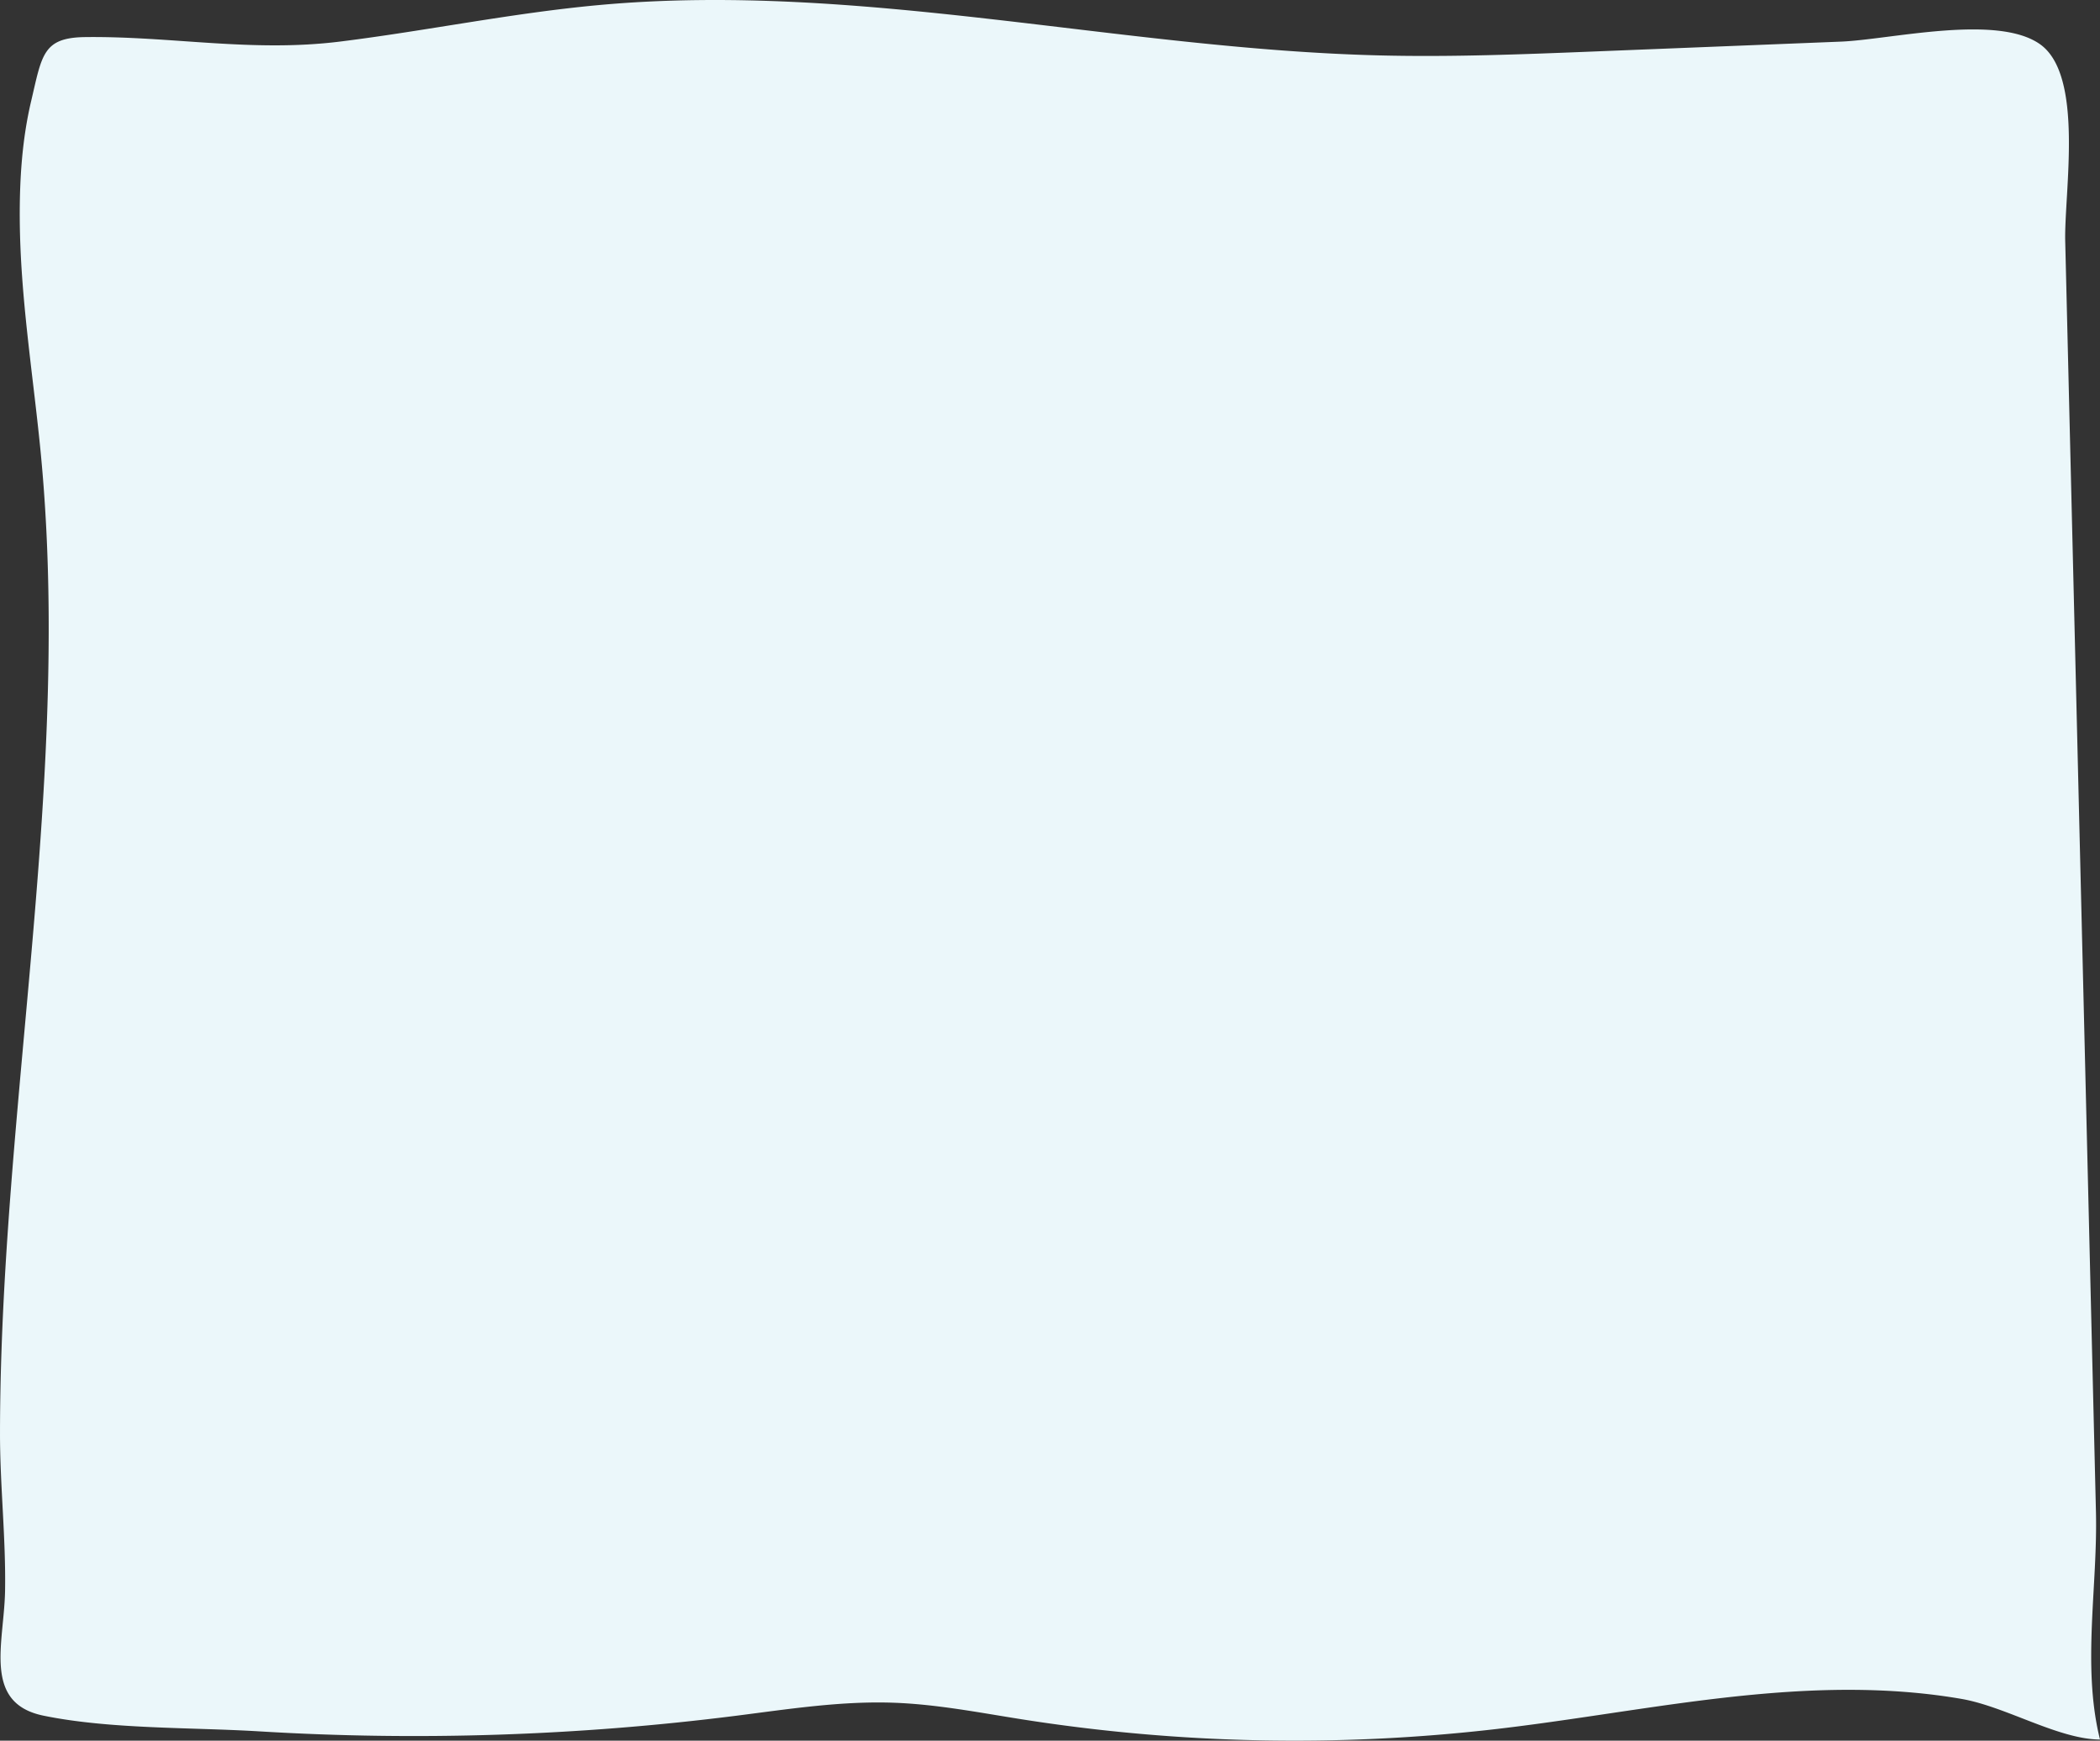 <svg xmlns="http://www.w3.org/2000/svg" width="1565.407" height="1297.788" viewBox="0 0 1565.407 1297.788">
  <rect x="0" y="0" width="1565.407" height="1297.788" fill="#333333" stroke="none"/>
  <path id="BG" d="M1564.8,1294.445q.295,1.26.608,2.517c-31.36-.3-70.143-24.58-103.295-30.314-42.2-7.3-85.363-8.018-128-5.307-73.369,4.665-145.743,19.311-218.781,27.78a1306.488,1306.488,0,0,1-353.891-7.3c-31.526-4.981-62.994-11.131-94.878-12.3-39.454-1.451-78.735,4.742-117.912,9.705A1911.6,1911.6,0,0,1,193.3,1290.852c-51.1-3.088-111.389-1.523-160.92-11.714-45.588-9.38-29.277-54.241-28.609-93,.673-39.059-3.8-78.423-3.768-117.6C.076,986.684,6.212,905,13.319,823.556c14.19-162.6,32.988-326.534,16.654-489.819C24.315,277.172,15.128,220.7,14.736,163.718c-.2-29.531,1.649-59.3,8.43-88.1C31.316,41,31.818,28.038,63.5,27.652c64.251-.783,124.188,11.53,190,3.34C317.952,22.97,381.71,9.713,446.431,3.777,640.322-14,833.817,36.5,1028.44,41.312c53.506,1.322,107.029-.816,160.508-2.953l183.265-7.325c36.544-1.46,116.16-20.849,148.434,1.9,33.231,23.427,17.959,110.746,18.835,146.979q2.292,94.74,4.582,189.481,9.164,378.961,18.327,757.922c1.324,54.78-10.179,113.341,2.409,167.125" transform="translate(0)" fill="#ebf7fa"/>
</svg>
